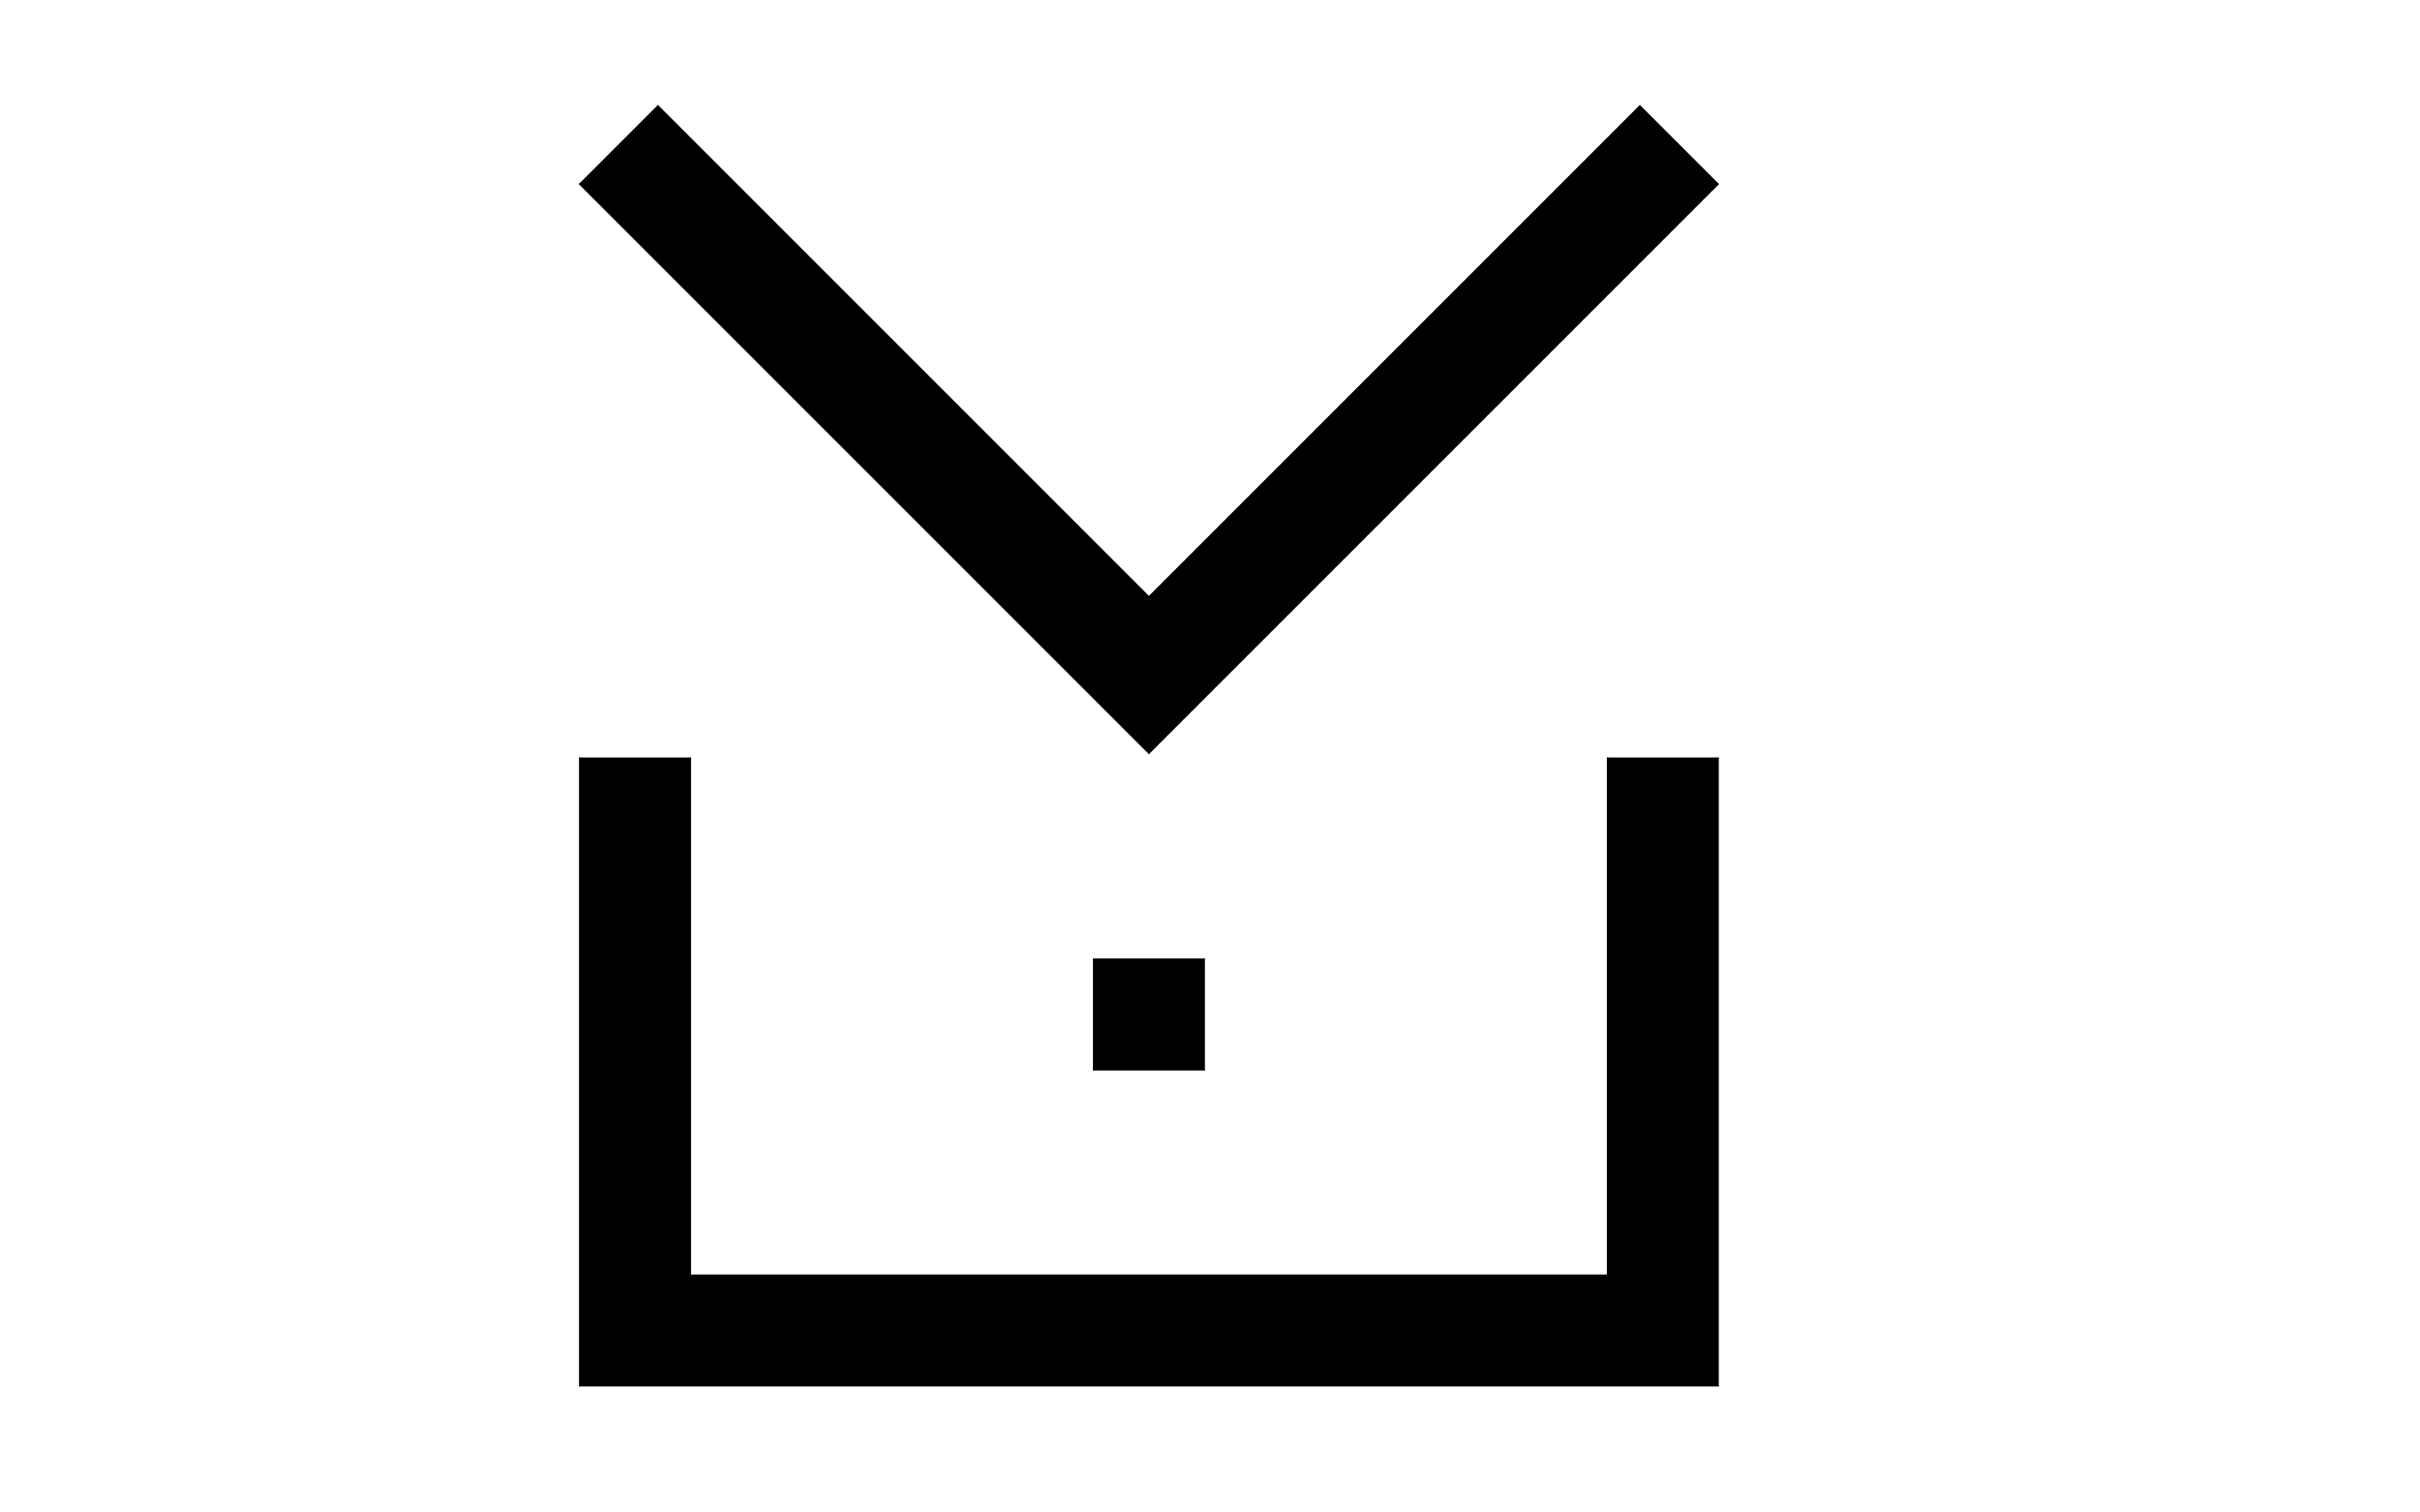 <?xml version="1.0" encoding="UTF-8"?>
<!-- Generator: Adobe Illustrator 16.0.0, SVG Export Plug-In . SVG Version: 6.00 Build 0)  -->
<svg xmlns="http://www.w3.org/2000/svg" xmlns:xlink="http://www.w3.org/1999/xlink" version="1.1" x="0px" y="0px" width="1280px" height="800px" viewBox="0 0 1280 800" xml:space="preserve">
<g id="_x30_">
	<g id="LINE_17_">
		<g id="XMLID_1_">
			<g>
				<rect x="578.44" y="507.35" width="58.51" height="58.5"></rect>
				<polygon points="908.75,401.01 908.75,733 306.63,733 306.63,401.01 365.14,401.01 365.14,674.5 850.25,674.5 850.25,401.01           "></polygon>
				<polygon points="908.75,97.37 607.69,398.43 306.63,97.37 348,56 607.69,315.69 867.38,56     "></polygon>
			</g>
			<g>
				
					<line fill="none" stroke="#000000" stroke-width="0.709" stroke-linecap="round" stroke-linejoin="round" stroke-miterlimit="10" x1="306.63" y1="401.01" x2="306.63" y2="733"></line>
				
					<line fill="none" stroke="#000000" stroke-width="0.709" stroke-linecap="round" stroke-linejoin="round" stroke-miterlimit="10" x1="365.14" y1="401.01" x2="365.14" y2="674.5"></line>
				
					<line fill="none" stroke="#000000" stroke-width="0.709" stroke-linecap="round" stroke-linejoin="round" stroke-miterlimit="10" x1="306.63" y1="733" x2="908.75" y2="733"></line>
				
					<line fill="none" stroke="#000000" stroke-width="0.709" stroke-linecap="round" stroke-linejoin="round" stroke-miterlimit="10" x1="365.14" y1="674.5" x2="850.25" y2="674.5"></line>
				
					<line fill="none" stroke="#000000" stroke-width="0.709" stroke-linecap="round" stroke-linejoin="round" stroke-miterlimit="10" x1="908.75" y1="733" x2="908.75" y2="401.01"></line>
				
					<line fill="none" stroke="#000000" stroke-width="0.709" stroke-linecap="round" stroke-linejoin="round" stroke-miterlimit="10" x1="850.25" y1="674.5" x2="850.25" y2="401.01"></line>
				
					<line fill="none" stroke="#000000" stroke-width="0.709" stroke-linecap="round" stroke-linejoin="round" stroke-miterlimit="10" x1="908.75" y1="401.01" x2="850.25" y2="401.01"></line>
				
					<line fill="none" stroke="#000000" stroke-width="0.709" stroke-linecap="round" stroke-linejoin="round" stroke-miterlimit="10" x1="365.14" y1="401.01" x2="306.63" y2="401.01"></line>
				
					<line fill="none" stroke="#000000" stroke-width="0.709" stroke-linecap="round" stroke-linejoin="round" stroke-miterlimit="10" x1="607.69" y1="398.43" x2="306.63" y2="97.37"></line>
				
					<line fill="none" stroke="#000000" stroke-width="0.709" stroke-linecap="round" stroke-linejoin="round" stroke-miterlimit="10" x1="348" y1="56" x2="306.63" y2="97.37"></line>
				
					<line fill="none" stroke="#000000" stroke-width="0.709" stroke-linecap="round" stroke-linejoin="round" stroke-miterlimit="10" x1="607.69" y1="315.69" x2="348" y2="56"></line>
				
					<line fill="none" stroke="#000000" stroke-width="0.709" stroke-linecap="round" stroke-linejoin="round" stroke-miterlimit="10" x1="607.69" y1="398.43" x2="908.75" y2="97.37"></line>
				
					<line fill="none" stroke="#000000" stroke-width="0.709" stroke-linecap="round" stroke-linejoin="round" stroke-miterlimit="10" x1="867.38" y1="56" x2="908.75" y2="97.37"></line>
				
					<line fill="none" stroke="#000000" stroke-width="0.709" stroke-linecap="round" stroke-linejoin="round" stroke-miterlimit="10" x1="607.69" y1="315.69" x2="867.38" y2="56"></line>
				
					<line fill="none" stroke="#000000" stroke-width="0.709" stroke-linecap="round" stroke-linejoin="round" stroke-miterlimit="10" x1="578.44" y1="507.35" x2="578.44" y2="565.85"></line>
				
					<line fill="none" stroke="#000000" stroke-width="0.709" stroke-linecap="round" stroke-linejoin="round" stroke-miterlimit="10" x1="636.95" y1="507.35" x2="636.95" y2="565.85"></line>
				
					<line fill="none" stroke="#000000" stroke-width="0.709" stroke-linecap="round" stroke-linejoin="round" stroke-miterlimit="10" x1="636.95" y1="507.35" x2="578.44" y2="507.35"></line>
				
					<line fill="none" stroke="#000000" stroke-width="0.709" stroke-linecap="round" stroke-linejoin="round" stroke-miterlimit="10" x1="636.95" y1="565.85" x2="578.44" y2="565.85"></line>
			</g>
		</g>
	</g>
</g>
<g id="Capa_3">
</g>
<g id="Capa_4">
</g>
<g id="Capa_2">
</g>
</svg>
